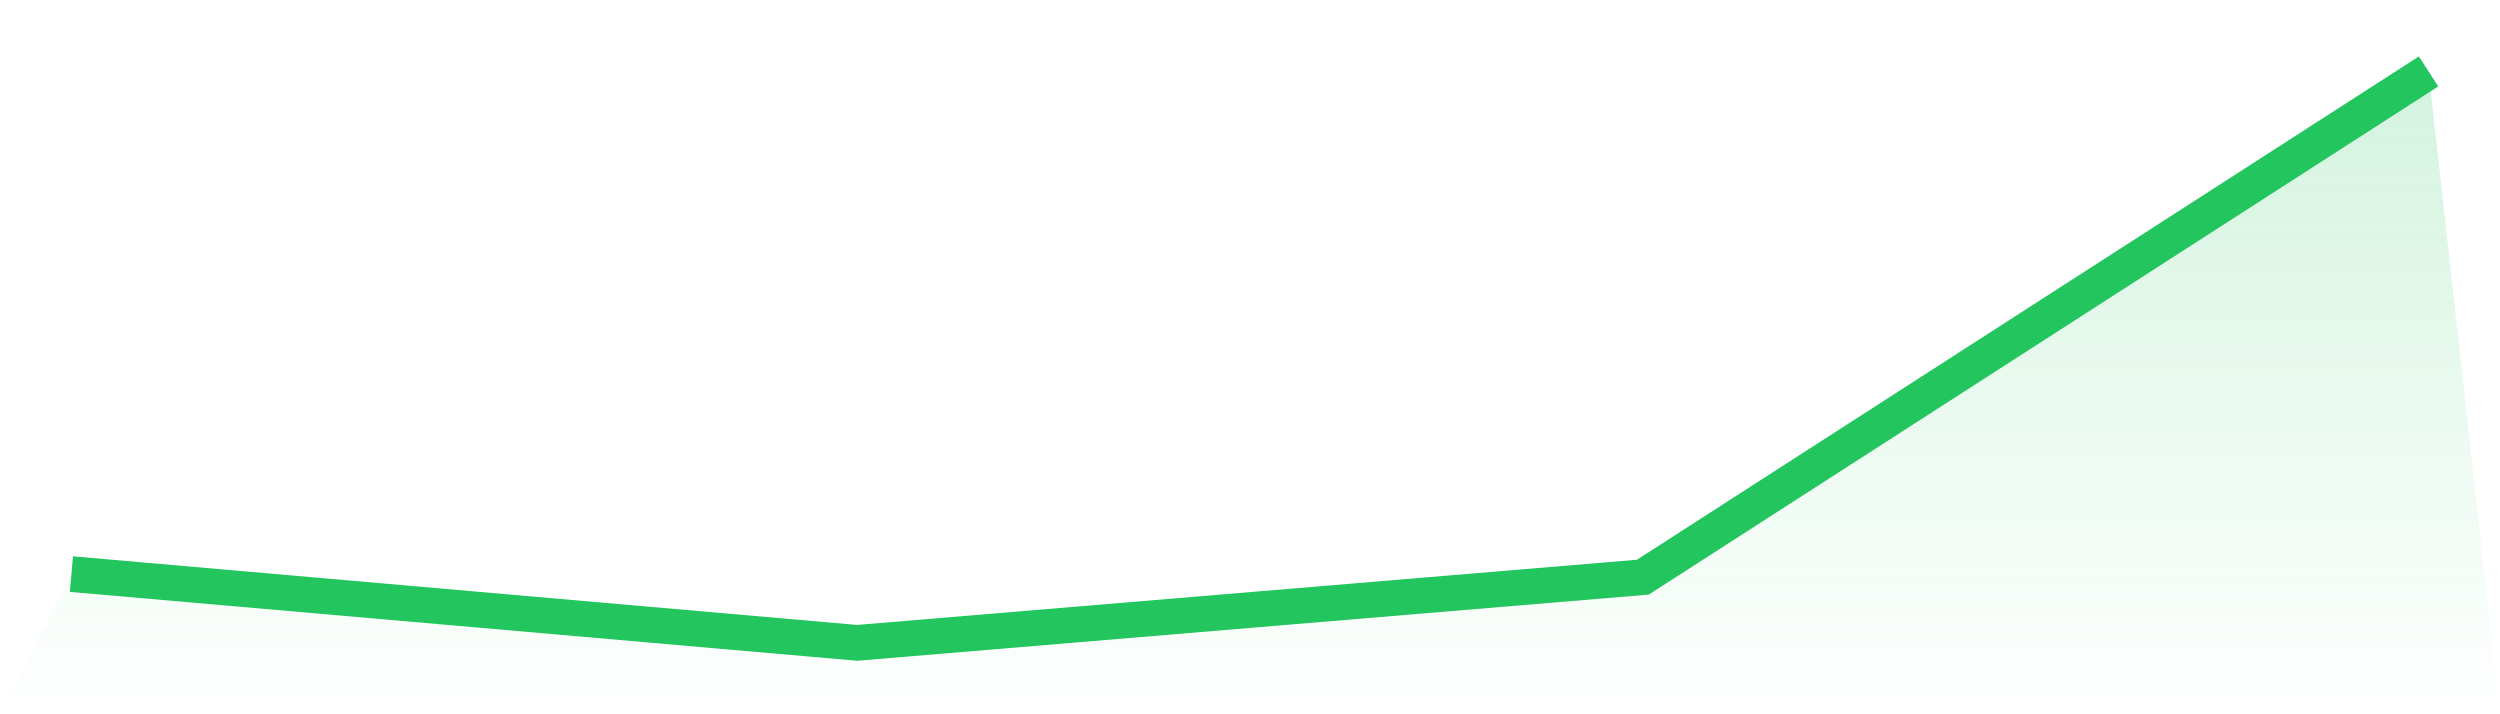 <svg viewBox="0 0 140 40" xmlns="http://www.w3.org/2000/svg">
<defs>
<linearGradient id="gradient" x1="0" x2="0" y1="0" y2="1">
<stop offset="0%" stop-color="#22c55e" stop-opacity="0.2"/>
<stop offset="100%" stop-color="#22c55e" stop-opacity="0"/>
</linearGradient>
</defs>
<path d="M4,32.15 L4,32.15 L48,36 L92,32.321 L136,4 L140,40 L0,40 z" fill="url(#gradient)"/>
<path d="M4,32.15 L4,32.15 L48,36 L92,32.321 L136,4" fill="none" stroke="#22c55e" stroke-width="2"/>
</svg>